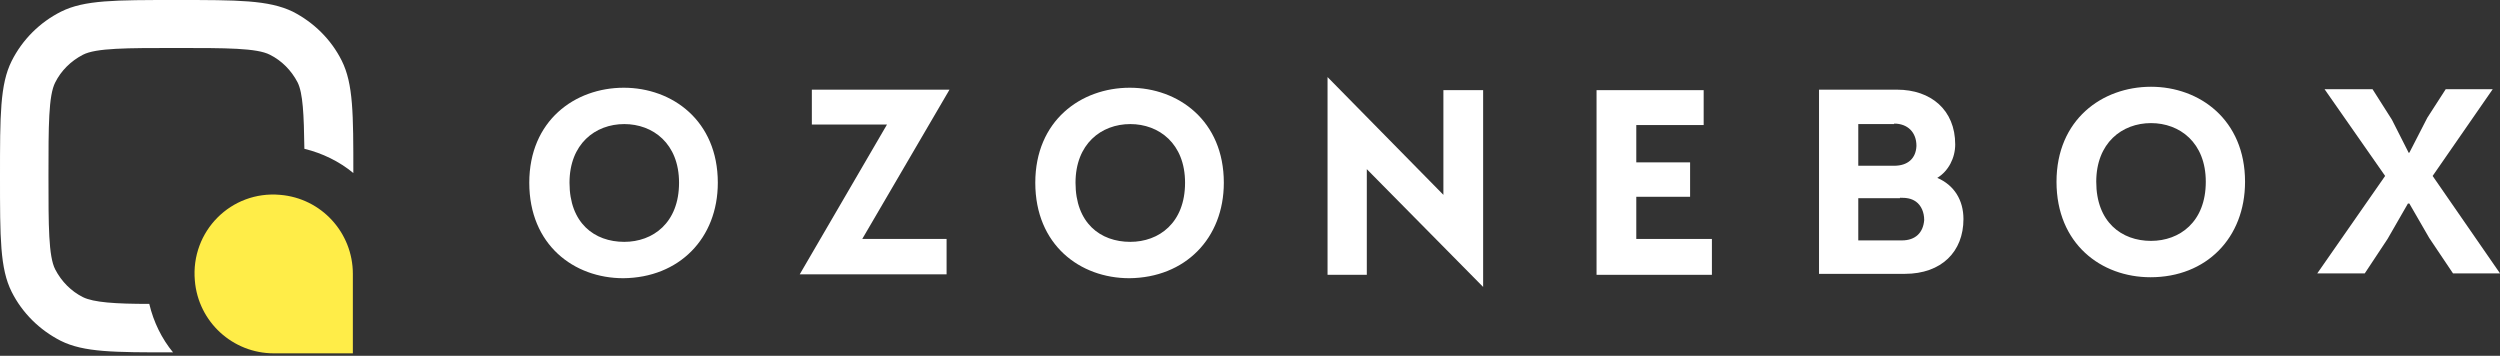 <?xml version="1.0" encoding="UTF-8"?> <svg xmlns="http://www.w3.org/2000/svg" width="260" height="37" viewBox="0 0 260 37" fill="none"><rect x="0" y="0" width="260" height="37" fill="#333333" stroke="none"/> <path d="M74.653 19.003C74.653 12.551 69.915 9.124 64.874 9.124C59.783 9.124 55.045 12.551 55.045 19.003C55.045 25.456 59.682 28.934 64.824 28.934C70.621 28.883 74.653 24.8 74.653 19.003ZM59.229 19.003C59.229 14.971 61.9 12.904 64.925 12.904C67.899 12.904 70.621 14.921 70.621 19.003C70.621 23.187 67.899 25.153 64.925 25.153C61.8 25.153 59.229 23.187 59.229 19.003Z" fill="white"></path> <path d="M84.432 9.376V12.955H92.245L83.172 28.53H98.445V24.851H89.674L98.748 9.325H84.432V9.376Z" fill="white"></path> <path d="M127.278 19.003C127.278 12.551 122.54 9.124 117.499 9.124C112.408 9.124 107.67 12.551 107.67 19.003C107.67 25.456 112.307 28.934 117.449 28.934C123.246 28.883 127.278 24.8 127.278 19.003ZM111.854 19.003C111.854 14.971 114.525 12.904 117.55 12.904C120.524 12.904 123.246 14.921 123.246 19.003C123.246 23.187 120.524 25.153 117.55 25.153C114.424 25.153 111.854 23.187 111.854 19.003Z" fill="white"></path> <path d="M154.246 29.841V9.376H150.113V20.264L138.065 8.015V28.581H142.148V17.592L154.246 29.841Z" fill="white"></path> <path d="M177.181 9.376H166.041V28.581H178.038V24.851H170.174V20.465H175.77V16.886H170.174V13.005H177.181V9.376V9.376Z" fill="white"></path> <path d="M203.342 15.021C203.342 11.442 200.822 9.325 197.293 9.325H189.178V28.48H198.1C201.931 28.48 204.199 26.161 204.199 22.784C204.199 20.818 203.241 19.256 201.477 18.499C202.636 17.794 203.342 16.433 203.342 15.021ZM196.991 12.854C198.402 12.854 199.31 13.761 199.31 15.172C199.259 16.483 198.402 17.239 196.991 17.239H193.261V12.904H196.991V12.854ZM197.596 20.566C198.251 20.566 198.755 20.616 199.259 20.969C199.814 21.373 200.116 22.078 200.116 22.885C200.015 24.195 199.209 25.002 197.797 25.002H193.261V20.616H197.596V20.566Z" fill="white"></path> <path d="M233.485 18.903C233.485 12.45 228.747 9.023 223.706 9.023C218.615 9.023 213.877 12.45 213.877 18.903C213.877 25.355 218.514 28.833 223.656 28.833C229.453 28.833 233.485 24.75 233.485 18.903ZM218.01 18.903C218.01 14.87 220.682 12.803 223.706 12.803C226.68 12.803 229.402 14.82 229.402 18.903C229.402 23.086 226.68 25.052 223.706 25.052C220.632 25.052 218.01 23.086 218.01 18.903Z" fill="white"></path> <path d="M250.524 15.929L248.76 12.45L246.743 9.275H241.753L248.054 18.298L240.997 28.43H245.937L248.306 24.851L250.423 21.171H250.574L252.641 24.75L255.111 28.43H260.001L252.994 18.298L259.244 9.275H254.355L252.439 12.249L250.574 15.878H250.524V15.929Z" fill="white"></path> <path d="M29.136 20.264C33.42 20.616 36.697 24.195 36.697 28.48V36.747H28.48C24.196 36.747 20.617 33.47 20.264 29.186C19.81 24.044 24.044 19.81 29.136 20.264Z" fill="#FFED48"></path> <path d="M15.525 31.605C11.997 31.605 9.729 31.454 8.62 30.9C7.41 30.295 6.402 29.287 5.746 28.026C5.041 26.665 5.041 23.49 5.041 18.298C5.041 13.106 5.041 9.93 5.746 8.569C6.351 7.359 7.359 6.351 8.62 5.696C9.981 4.99 13.156 4.99 18.348 4.99C23.54 4.99 26.716 4.99 28.077 5.696C29.287 6.301 30.295 7.309 30.95 8.569C31.505 9.678 31.605 11.896 31.656 15.475C33.521 15.929 35.285 16.786 36.747 17.995C36.747 11.846 36.747 8.72 35.537 6.301C34.428 4.083 32.613 2.319 30.446 1.21C27.925 0 24.75 0 18.348 0C11.947 0 8.771 0 6.351 1.21C4.133 2.319 2.319 4.133 1.21 6.351C0 8.771 0 11.997 0 18.348C0 24.75 0 27.926 1.21 30.345C2.319 32.563 4.133 34.327 6.301 35.436C8.72 36.646 11.846 36.646 17.995 36.646C16.836 35.235 15.979 33.521 15.525 31.605Z" fill="white"></path> </svg> 
